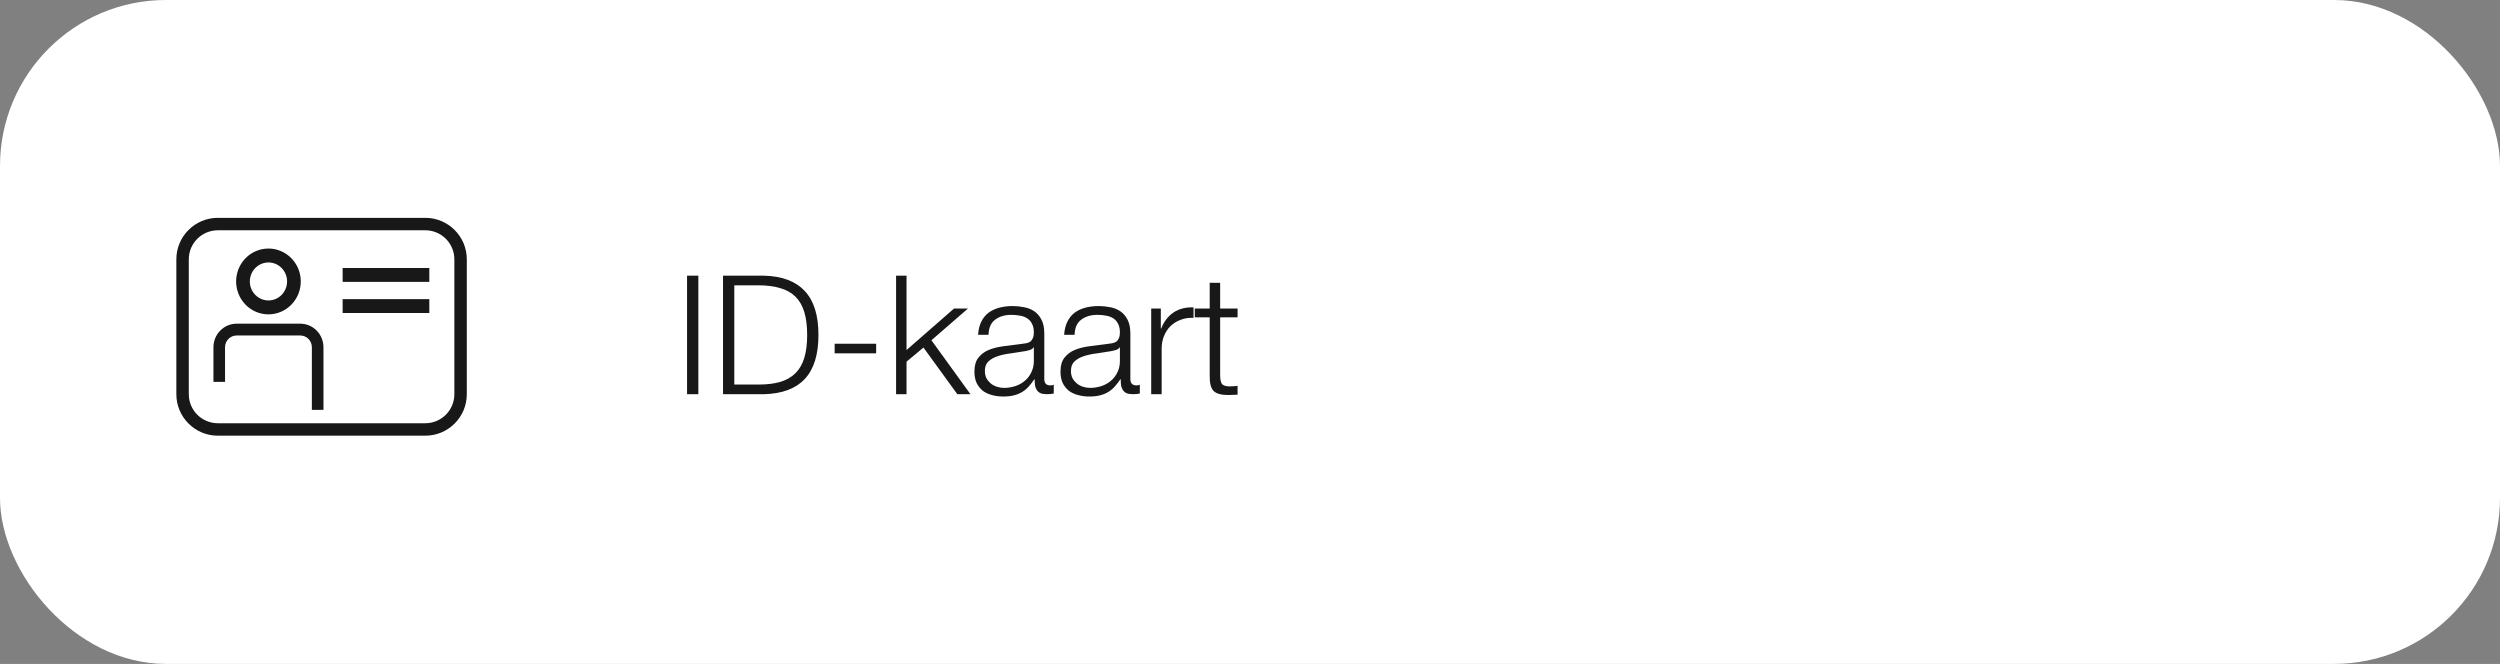 <svg width="241" height="64" viewBox="0 0 241 64" fill="none" xmlns="http://www.w3.org/2000/svg">
<rect x="0" y="0" width="241" height="64" fill="#808080" stroke="none"/>
<rect width="241" height="64" rx="16" fill="white"/>
<path d="M66.232 26.576V38H67.32V26.576H66.232ZM69.699 26.576V38H73.651C75.389 37.957 76.696 37.472 77.571 36.544C78.456 35.605 78.899 34.187 78.899 32.288C78.899 30.389 78.456 28.976 77.571 28.048C76.696 27.109 75.389 26.619 73.651 26.576H69.699ZM70.787 37.072V27.504H73.107C73.928 27.504 74.632 27.595 75.219 27.776C75.816 27.947 76.307 28.224 76.691 28.608C77.075 28.992 77.358 29.488 77.539 30.096C77.72 30.704 77.811 31.435 77.811 32.288C77.811 33.141 77.72 33.872 77.539 34.48C77.358 35.088 77.075 35.584 76.691 35.968C76.307 36.352 75.816 36.635 75.219 36.816C74.632 36.987 73.928 37.072 73.107 37.072H70.787ZM80.46 34.064H84.46V33.136H80.46V34.064ZM86.382 26.576V38H87.39V34.864L89.022 33.504L92.286 38H93.55L89.79 32.8L93.31 29.744H91.966L87.39 33.744V26.576H86.382ZM94.286 32.272H95.294C95.315 31.6 95.528 31.115 95.934 30.816C96.339 30.507 96.862 30.352 97.502 30.352C97.8 30.352 98.078 30.379 98.334 30.432C98.6 30.475 98.83 30.56 99.022 30.688C99.225 30.816 99.379 30.992 99.486 31.216C99.603 31.429 99.662 31.707 99.662 32.048C99.662 32.272 99.63 32.453 99.566 32.592C99.513 32.731 99.433 32.843 99.326 32.928C99.219 33.003 99.086 33.056 98.926 33.088C98.766 33.12 98.579 33.147 98.366 33.168C97.822 33.232 97.283 33.301 96.75 33.376C96.227 33.44 95.752 33.557 95.326 33.728C94.91 33.899 94.574 34.149 94.318 34.48C94.062 34.8 93.934 35.248 93.934 35.824C93.934 36.24 94.003 36.603 94.142 36.912C94.291 37.211 94.489 37.461 94.734 37.664C94.99 37.856 95.283 37.995 95.614 38.08C95.955 38.176 96.318 38.224 96.702 38.224C97.107 38.224 97.454 38.187 97.742 38.112C98.04 38.037 98.302 37.931 98.526 37.792C98.76 37.653 98.969 37.483 99.15 37.28C99.342 37.067 99.528 36.827 99.71 36.56H99.742C99.742 36.773 99.752 36.971 99.774 37.152C99.806 37.323 99.865 37.472 99.95 37.6C100.035 37.728 100.153 37.829 100.302 37.904C100.462 37.968 100.67 38 100.926 38C101.065 38 101.177 37.995 101.262 37.984C101.358 37.973 101.465 37.957 101.582 37.936V37.088C101.486 37.131 101.379 37.152 101.262 37.152C100.867 37.152 100.67 36.949 100.67 36.544V32.16C100.67 31.605 100.579 31.157 100.398 30.816C100.217 30.464 99.982 30.192 99.694 30C99.406 29.808 99.081 29.68 98.718 29.616C98.355 29.541 97.993 29.504 97.63 29.504C97.15 29.504 96.713 29.557 96.318 29.664C95.923 29.771 95.576 29.936 95.278 30.16C94.99 30.384 94.76 30.672 94.59 31.024C94.419 31.376 94.318 31.792 94.286 32.272ZM99.662 33.488V34.8C99.662 35.205 99.582 35.568 99.422 35.888C99.272 36.208 99.064 36.48 98.798 36.704C98.542 36.928 98.238 37.099 97.886 37.216C97.534 37.333 97.166 37.392 96.782 37.392C96.547 37.392 96.318 37.355 96.094 37.28C95.87 37.205 95.672 37.099 95.502 36.96C95.331 36.811 95.192 36.64 95.086 36.448C94.99 36.245 94.942 36.016 94.942 35.76C94.942 35.355 95.059 35.045 95.294 34.832C95.539 34.608 95.849 34.437 96.222 34.32C96.595 34.203 97.006 34.117 97.454 34.064C97.912 34 98.355 33.931 98.782 33.856C98.921 33.835 99.081 33.797 99.262 33.744C99.443 33.691 99.566 33.605 99.63 33.488H99.662ZM102.583 32.272H103.591C103.612 31.6 103.825 31.115 104.231 30.816C104.636 30.507 105.159 30.352 105.799 30.352C106.097 30.352 106.375 30.379 106.631 30.432C106.897 30.475 107.127 30.56 107.319 30.688C107.521 30.816 107.676 30.992 107.783 31.216C107.9 31.429 107.959 31.707 107.959 32.048C107.959 32.272 107.927 32.453 107.863 32.592C107.809 32.731 107.729 32.843 107.623 32.928C107.516 33.003 107.383 33.056 107.223 33.088C107.063 33.12 106.876 33.147 106.663 33.168C106.119 33.232 105.58 33.301 105.047 33.376C104.524 33.44 104.049 33.557 103.623 33.728C103.207 33.899 102.871 34.149 102.615 34.48C102.359 34.8 102.231 35.248 102.231 35.824C102.231 36.24 102.3 36.603 102.439 36.912C102.588 37.211 102.785 37.461 103.031 37.664C103.287 37.856 103.58 37.995 103.911 38.08C104.252 38.176 104.615 38.224 104.999 38.224C105.404 38.224 105.751 38.187 106.039 38.112C106.337 38.037 106.599 37.931 106.823 37.792C107.057 37.653 107.265 37.483 107.447 37.28C107.639 37.067 107.825 36.827 108.007 36.56H108.039C108.039 36.773 108.049 36.971 108.071 37.152C108.103 37.323 108.161 37.472 108.247 37.6C108.332 37.728 108.449 37.829 108.599 37.904C108.759 37.968 108.967 38 109.223 38C109.361 38 109.473 37.995 109.559 37.984C109.655 37.973 109.761 37.957 109.879 37.936V37.088C109.783 37.131 109.676 37.152 109.559 37.152C109.164 37.152 108.967 36.949 108.967 36.544V32.16C108.967 31.605 108.876 31.157 108.695 30.816C108.513 30.464 108.279 30.192 107.991 30C107.703 29.808 107.377 29.68 107.015 29.616C106.652 29.541 106.289 29.504 105.927 29.504C105.447 29.504 105.009 29.557 104.615 29.664C104.22 29.771 103.873 29.936 103.575 30.16C103.287 30.384 103.057 30.672 102.887 31.024C102.716 31.376 102.615 31.792 102.583 32.272ZM107.959 33.488V34.8C107.959 35.205 107.879 35.568 107.719 35.888C107.569 36.208 107.361 36.48 107.095 36.704C106.839 36.928 106.535 37.099 106.183 37.216C105.831 37.333 105.463 37.392 105.079 37.392C104.844 37.392 104.615 37.355 104.391 37.28C104.167 37.205 103.969 37.099 103.799 36.96C103.628 36.811 103.489 36.64 103.383 36.448C103.287 36.245 103.239 36.016 103.239 35.76C103.239 35.355 103.356 35.045 103.591 34.832C103.836 34.608 104.145 34.437 104.519 34.32C104.892 34.203 105.303 34.117 105.751 34.064C106.209 34 106.652 33.931 107.079 33.856C107.217 33.835 107.377 33.797 107.559 33.744C107.74 33.691 107.863 33.605 107.927 33.488H107.959ZM110.976 29.744V38H111.984V33.6C111.984 33.163 112.058 32.763 112.208 32.4C112.357 32.027 112.565 31.707 112.832 31.44C113.109 31.173 113.434 30.971 113.808 30.832C114.181 30.683 114.597 30.619 115.056 30.64V29.632C114.309 29.6 113.664 29.765 113.12 30.128C112.586 30.491 112.192 31.008 111.936 31.68H111.904V29.744H110.976ZM117.623 29.744V27.264H116.615V29.744H115.175V30.592H116.615V36.24C116.604 36.944 116.732 37.429 116.999 37.696C117.265 37.952 117.735 38.08 118.407 38.08C118.556 38.08 118.705 38.075 118.855 38.064C119.004 38.053 119.153 38.048 119.303 38.048V37.2C119.015 37.232 118.727 37.248 118.439 37.248C118.076 37.227 117.847 37.125 117.751 36.944C117.665 36.752 117.623 36.491 117.623 36.16V30.592H119.303V29.744H117.623Z" fill="#181818"/>
<path fill-rule="evenodd" clip-rule="evenodd" d="M25.879 30.304C25.262 30.304 24.659 30.118 24.147 29.769C23.634 29.42 23.235 28.925 23 28.345C22.764 27.766 22.702 27.128 22.823 26.513C22.943 25.898 23.239 25.333 23.675 24.89C24.111 24.446 24.666 24.143 25.271 24.021C25.876 23.899 26.503 23.962 27.073 24.202C27.642 24.443 28.129 24.85 28.471 25.372C28.813 25.893 28.995 26.506 28.995 27.133C28.994 27.974 28.666 28.78 28.082 29.374C27.498 29.969 26.706 30.304 25.879 30.304ZM24.881 25.608C25.177 25.407 25.524 25.3 25.879 25.3C26.355 25.3 26.812 25.493 27.149 25.836C27.486 26.18 27.676 26.646 27.676 27.132C27.676 27.495 27.57 27.849 27.373 28.151C27.175 28.452 26.894 28.687 26.566 28.825C26.238 28.964 25.877 29 25.529 28.929C25.18 28.859 24.86 28.684 24.609 28.428C24.357 28.172 24.186 27.846 24.116 27.49C24.047 27.134 24.083 26.766 24.219 26.431C24.355 26.096 24.586 25.809 24.881 25.608ZM31.182 39.513H30.064V33.474C30.063 33.174 29.946 32.886 29.738 32.673C29.529 32.461 29.246 32.342 28.952 32.342H22.806C22.511 32.342 22.229 32.461 22.02 32.673C21.812 32.886 21.695 33.174 21.694 33.474V36.811H20.576V33.474C20.577 32.872 20.812 32.294 21.23 31.869C21.648 31.443 22.215 31.203 22.806 31.203H28.952C29.543 31.203 30.11 31.443 30.528 31.869C30.946 32.294 31.181 32.872 31.182 33.474V39.513Z" fill="#181818"/>
<path fill-rule="evenodd" clip-rule="evenodd" d="M21 22.2H41C42.546 22.2 43.8 23.454 43.8 25V38C43.8 39.546 42.546 40.8 41 40.8H21C19.454 40.8 18.2 39.546 18.2 38V25C18.2 23.454 19.454 22.2 21 22.2ZM17 25C17 22.791 18.791 21 21 21H41C43.209 21 45 22.791 45 25V38C45 40.209 43.209 42 41 42H21C18.791 42 17 40.209 17 38V25ZM33.03 25.832H41.386V27.171H33.03V25.832ZM33.03 28.834H41.386V30.173H33.03V28.834Z" fill="#181818"/>
</svg>
